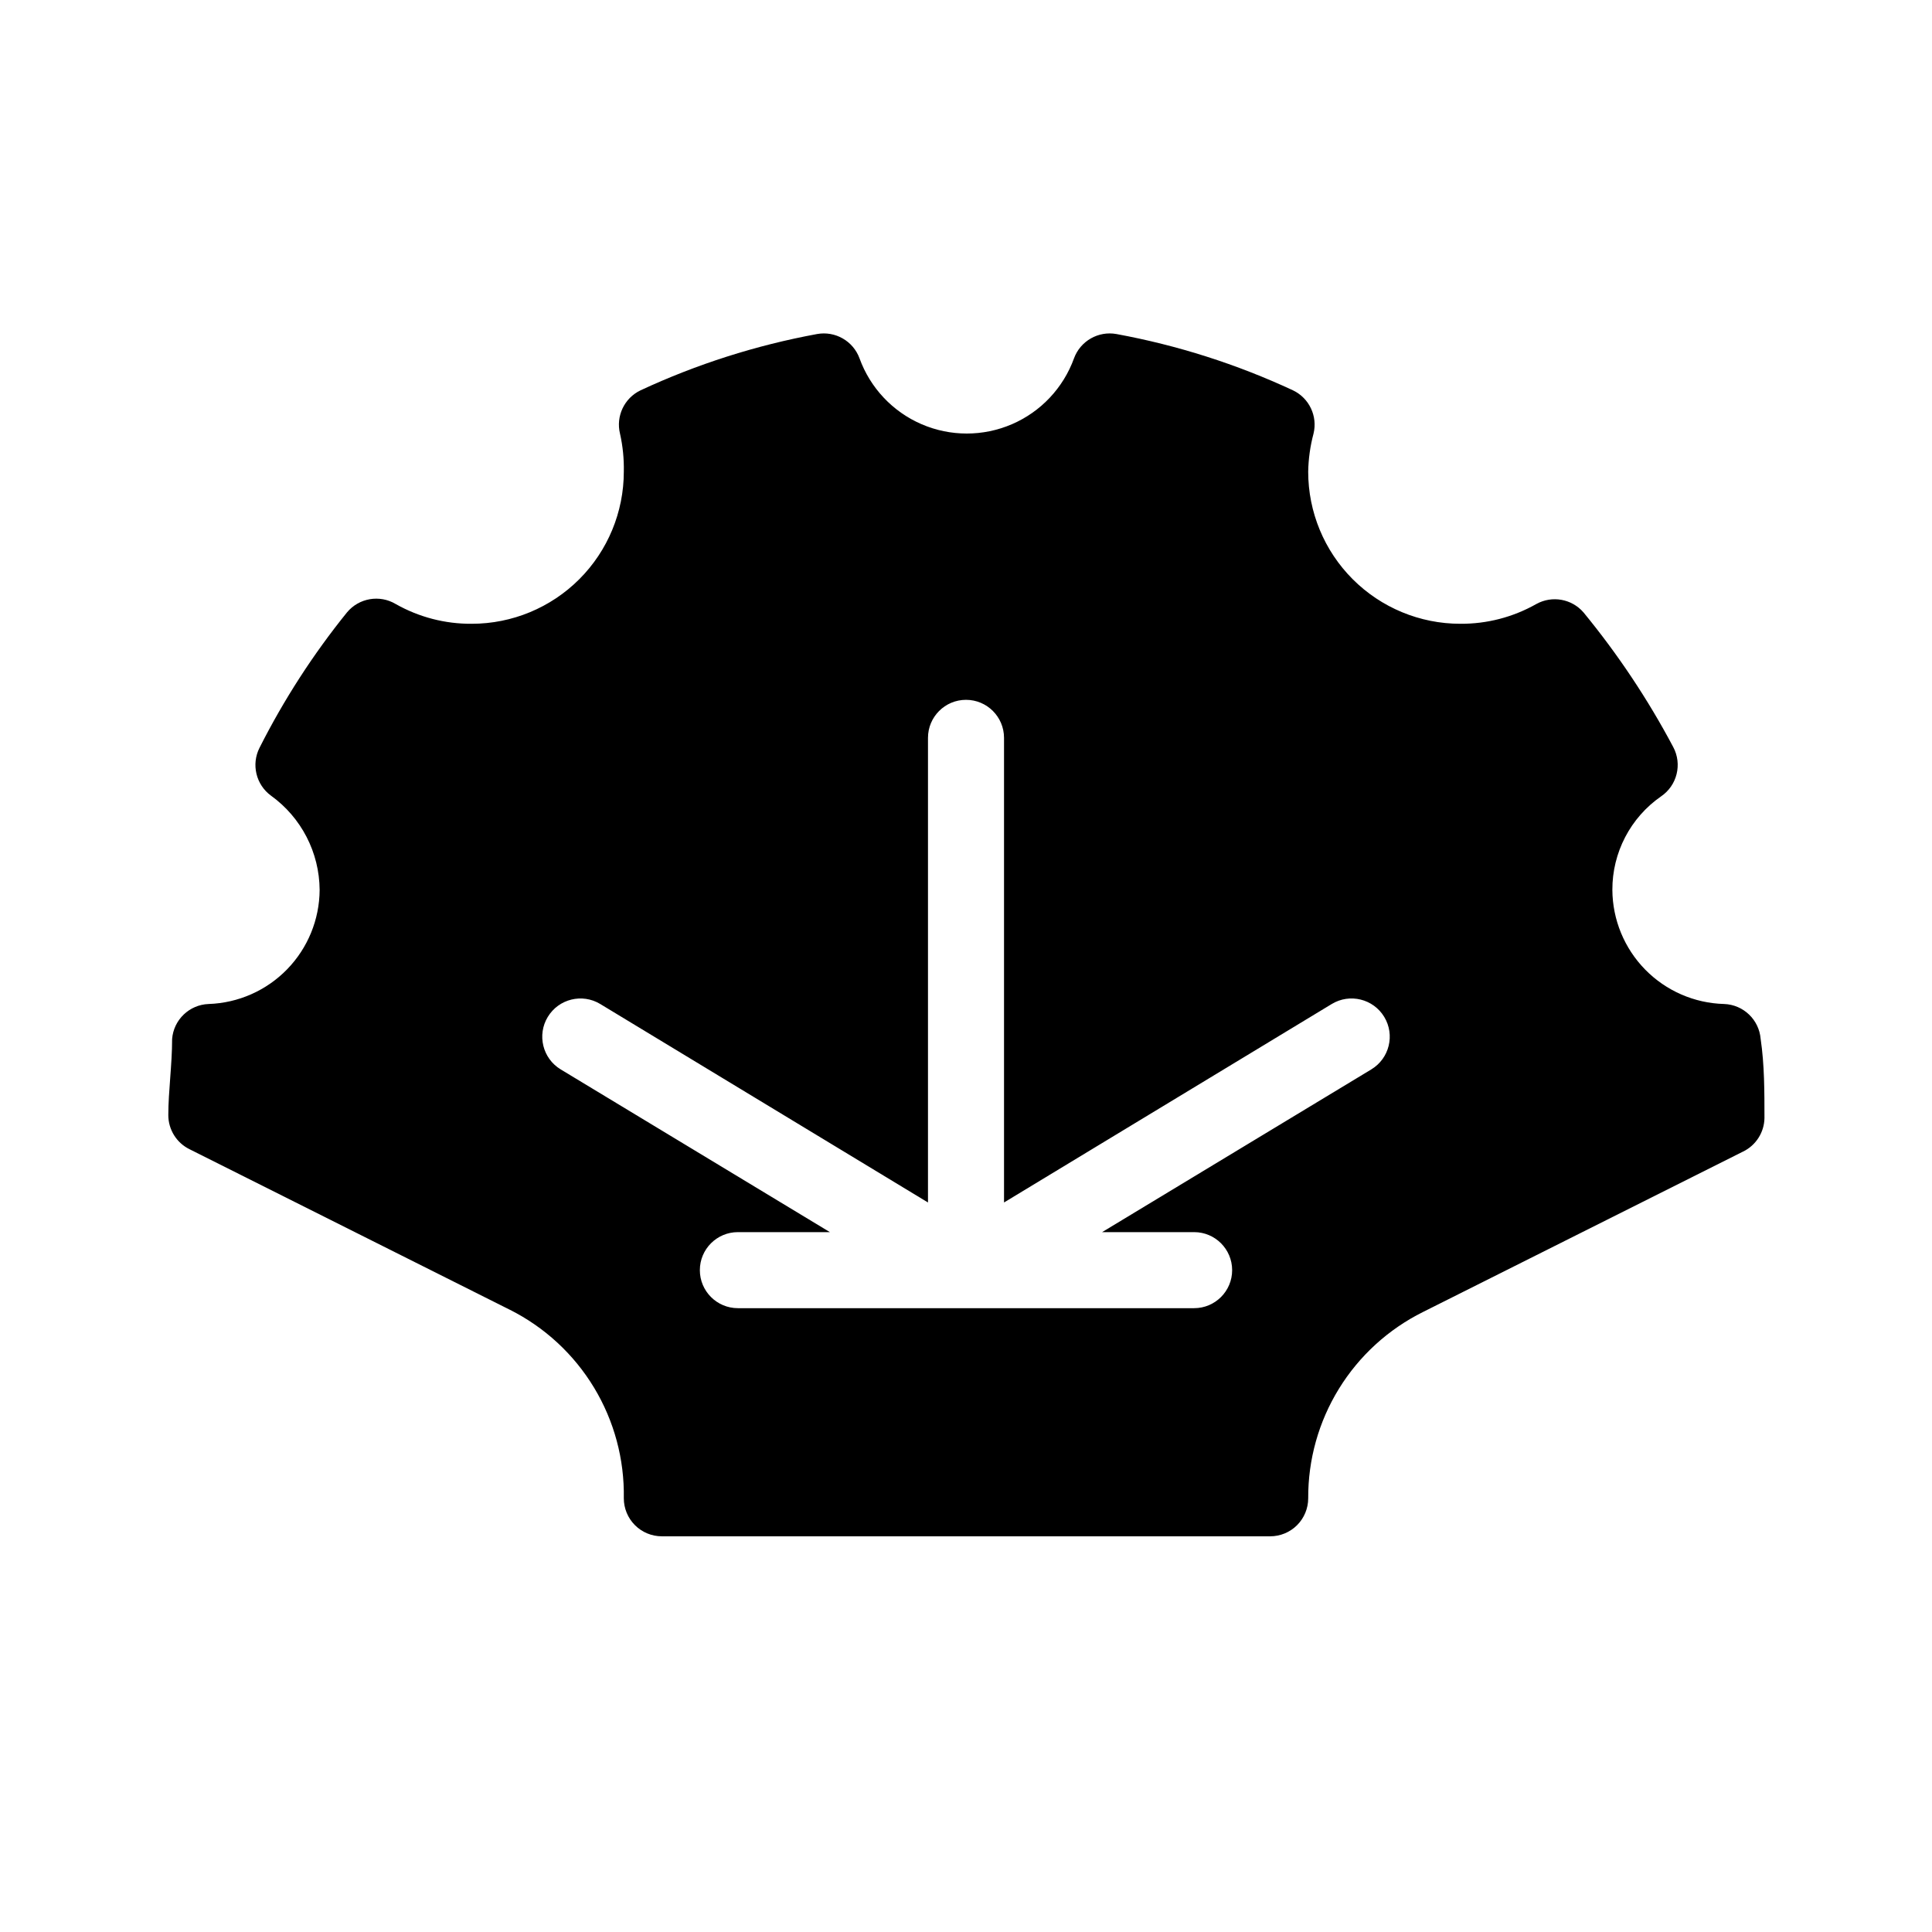 <?xml version="1.0" encoding="UTF-8"?>
<!-- Uploaded to: SVG Find, www.svgrepo.com, Generator: SVG Find Mixer Tools -->
<svg fill="#000000" width="800px" height="800px" version="1.1" viewBox="144 144 512 512" xmlns="http://www.w3.org/2000/svg">
 <path d="m610.59 419.34c-0.406-5.094-4.562-9.082-9.672-9.27-7.894-0.207-15.398-3.481-20.93-9.121-5.527-5.641-8.645-13.211-8.695-21.105-0.039-9.883 4.781-19.152 12.898-24.789 4.269-2.898 5.66-8.551 3.223-13.098-6.715-12.656-14.684-24.605-23.777-35.672-3.117-3.598-8.328-4.523-12.496-2.215-6.141 3.481-13.09 5.289-20.152 5.238-10.688 0-20.941-4.246-28.5-11.805-7.559-7.559-11.805-17.809-11.805-28.5 0.059-3.402 0.535-6.785 1.41-10.074 1.137-4.637-1.137-9.43-5.441-11.488-14.887-6.93-30.598-11.941-46.754-14.914-4.828-0.887-9.598 1.836-11.285 6.449-2.84 7.828-8.785 14.141-16.434 17.441-7.644 3.301-16.316 3.301-23.961 0s-13.594-9.613-16.434-17.441c-1.688-4.613-6.453-7.336-11.285-6.449-16.152 2.973-31.863 7.984-46.754 14.914-4.305 2.059-6.574 6.852-5.441 11.488 0.742 3.305 1.082 6.688 1.008 10.074 0 10.691-4.246 20.941-11.805 28.5-7.559 7.559-17.809 11.805-28.5 11.805-7.059 0.051-14.008-1.758-20.152-5.238-4.258-2.535-9.727-1.594-12.898 2.215-8.973 11.102-16.742 23.129-23.176 35.871-2.238 4.402-0.957 9.777 3.023 12.695 8.043 5.793 12.836 15.078 12.898 24.992-0.047 7.863-3.137 15.402-8.625 21.039-5.484 5.633-12.938 8.926-20.797 9.188-5.109 0.188-9.27 4.176-9.672 9.27 0 6.852-1.008 13.906-1.008 20.152-0.008 3.856 2.18 7.375 5.641 9.07l84.84 42.523 0.004-0.004c9.234 4.637 16.977 11.785 22.324 20.629s8.086 19.016 7.902 29.352c0 2.672 1.062 5.234 2.953 7.125 1.887 1.887 4.449 2.949 7.125 2.949h161.22c2.672 0 5.234-1.062 7.125-2.949 1.887-1.891 2.949-4.453 2.949-7.125-0.051-10.254 2.773-20.316 8.152-29.043 5.379-8.727 13.098-15.77 22.277-20.332l84.84-42.523 0.004 0.004c3.394-1.664 5.574-5.09 5.641-8.867 0-7.055 0-14.109-1.008-20.961zm-103.18 8.062-71.34 43.125h24.387c5.562 0 10.074 4.512 10.074 10.078 0 5.562-4.512 10.074-10.074 10.074h-120.91c-5.566 0-10.078-4.512-10.078-10.074 0-5.566 4.512-10.078 10.078-10.078h24.383l-71.34-43.125c-4.785-2.894-6.32-9.121-3.426-13.906 2.894-4.785 9.121-6.32 13.906-3.426l86.855 52.598v-123.13c0-5.566 4.512-10.078 10.078-10.078 5.562 0 10.074 4.512 10.074 10.078v123.13l86.855-52.602c4.789-2.894 11.012-1.359 13.906 3.426 2.894 4.785 1.359 11.012-3.426 13.906z"/>
</svg>